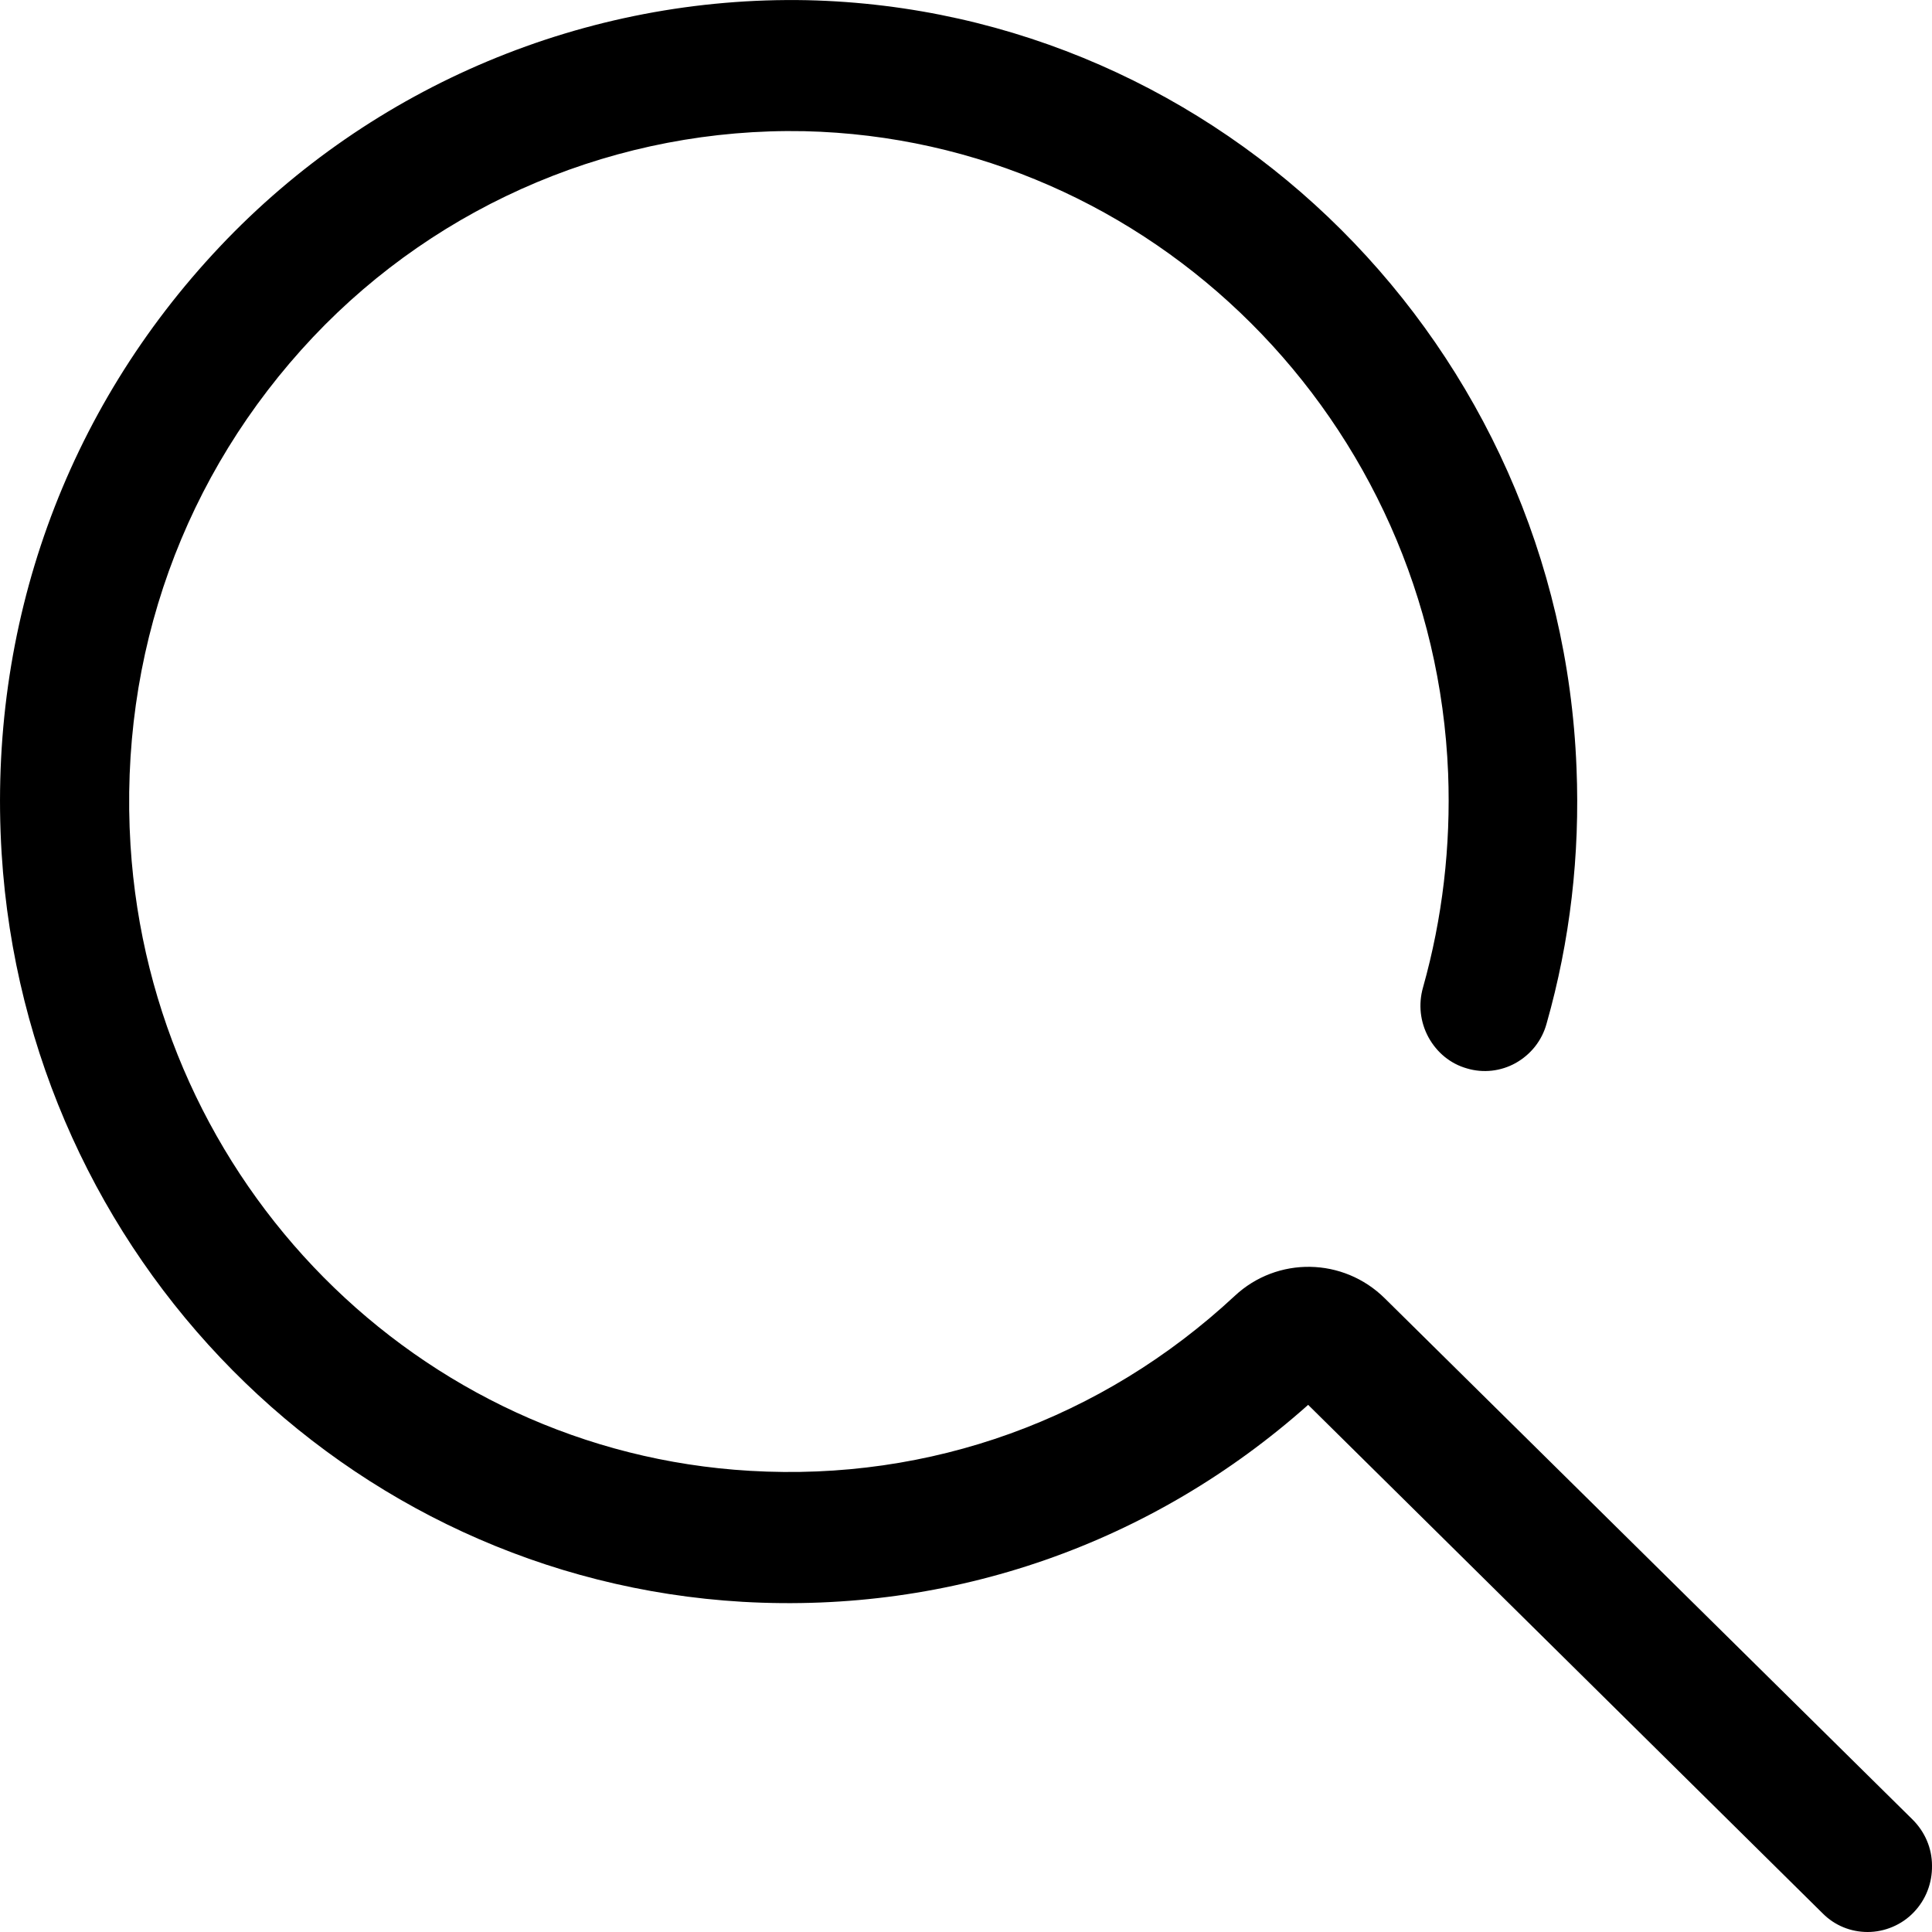 <svg width="20" height="20" viewBox="0 0 20 20" fill="none" xmlns="http://www.w3.org/2000/svg">
<path d="M19.798 18.835L14.336 13.441C13.906 13.015 13.221 13.004 12.781 13.416C11.409 14.692 9.629 15.336 7.764 15.226C4.325 15.026 1.569 12.241 1.351 8.75C1.229 6.776 1.901 4.911 3.24 3.49C4.559 2.094 6.408 1.32 8.326 1.358C11.919 1.441 14.845 4.361 14.991 8.006C15.02 8.761 14.932 9.507 14.731 10.222C14.681 10.397 14.702 10.58 14.787 10.737C14.874 10.896 15.015 11.012 15.185 11.06C15.354 11.111 15.537 11.09 15.691 11.004C15.848 10.915 15.962 10.772 16.01 10.597C16.254 9.739 16.357 8.85 16.32 7.949C16.15 3.593 12.651 0.101 8.356 0.002C6.071 -0.044 3.856 0.88 2.277 2.552C0.675 4.248 -0.129 6.48 0.017 8.836C0.277 13.012 3.575 16.342 7.687 16.582C9.852 16.706 11.924 15.983 13.542 14.543L18.87 19.809C18.994 19.933 19.159 20 19.334 20C19.509 20 19.687 19.927 19.812 19.795C19.936 19.666 20.003 19.493 20 19.312C20 19.132 19.926 18.962 19.798 18.835Z" fill="black"/>
</svg>
